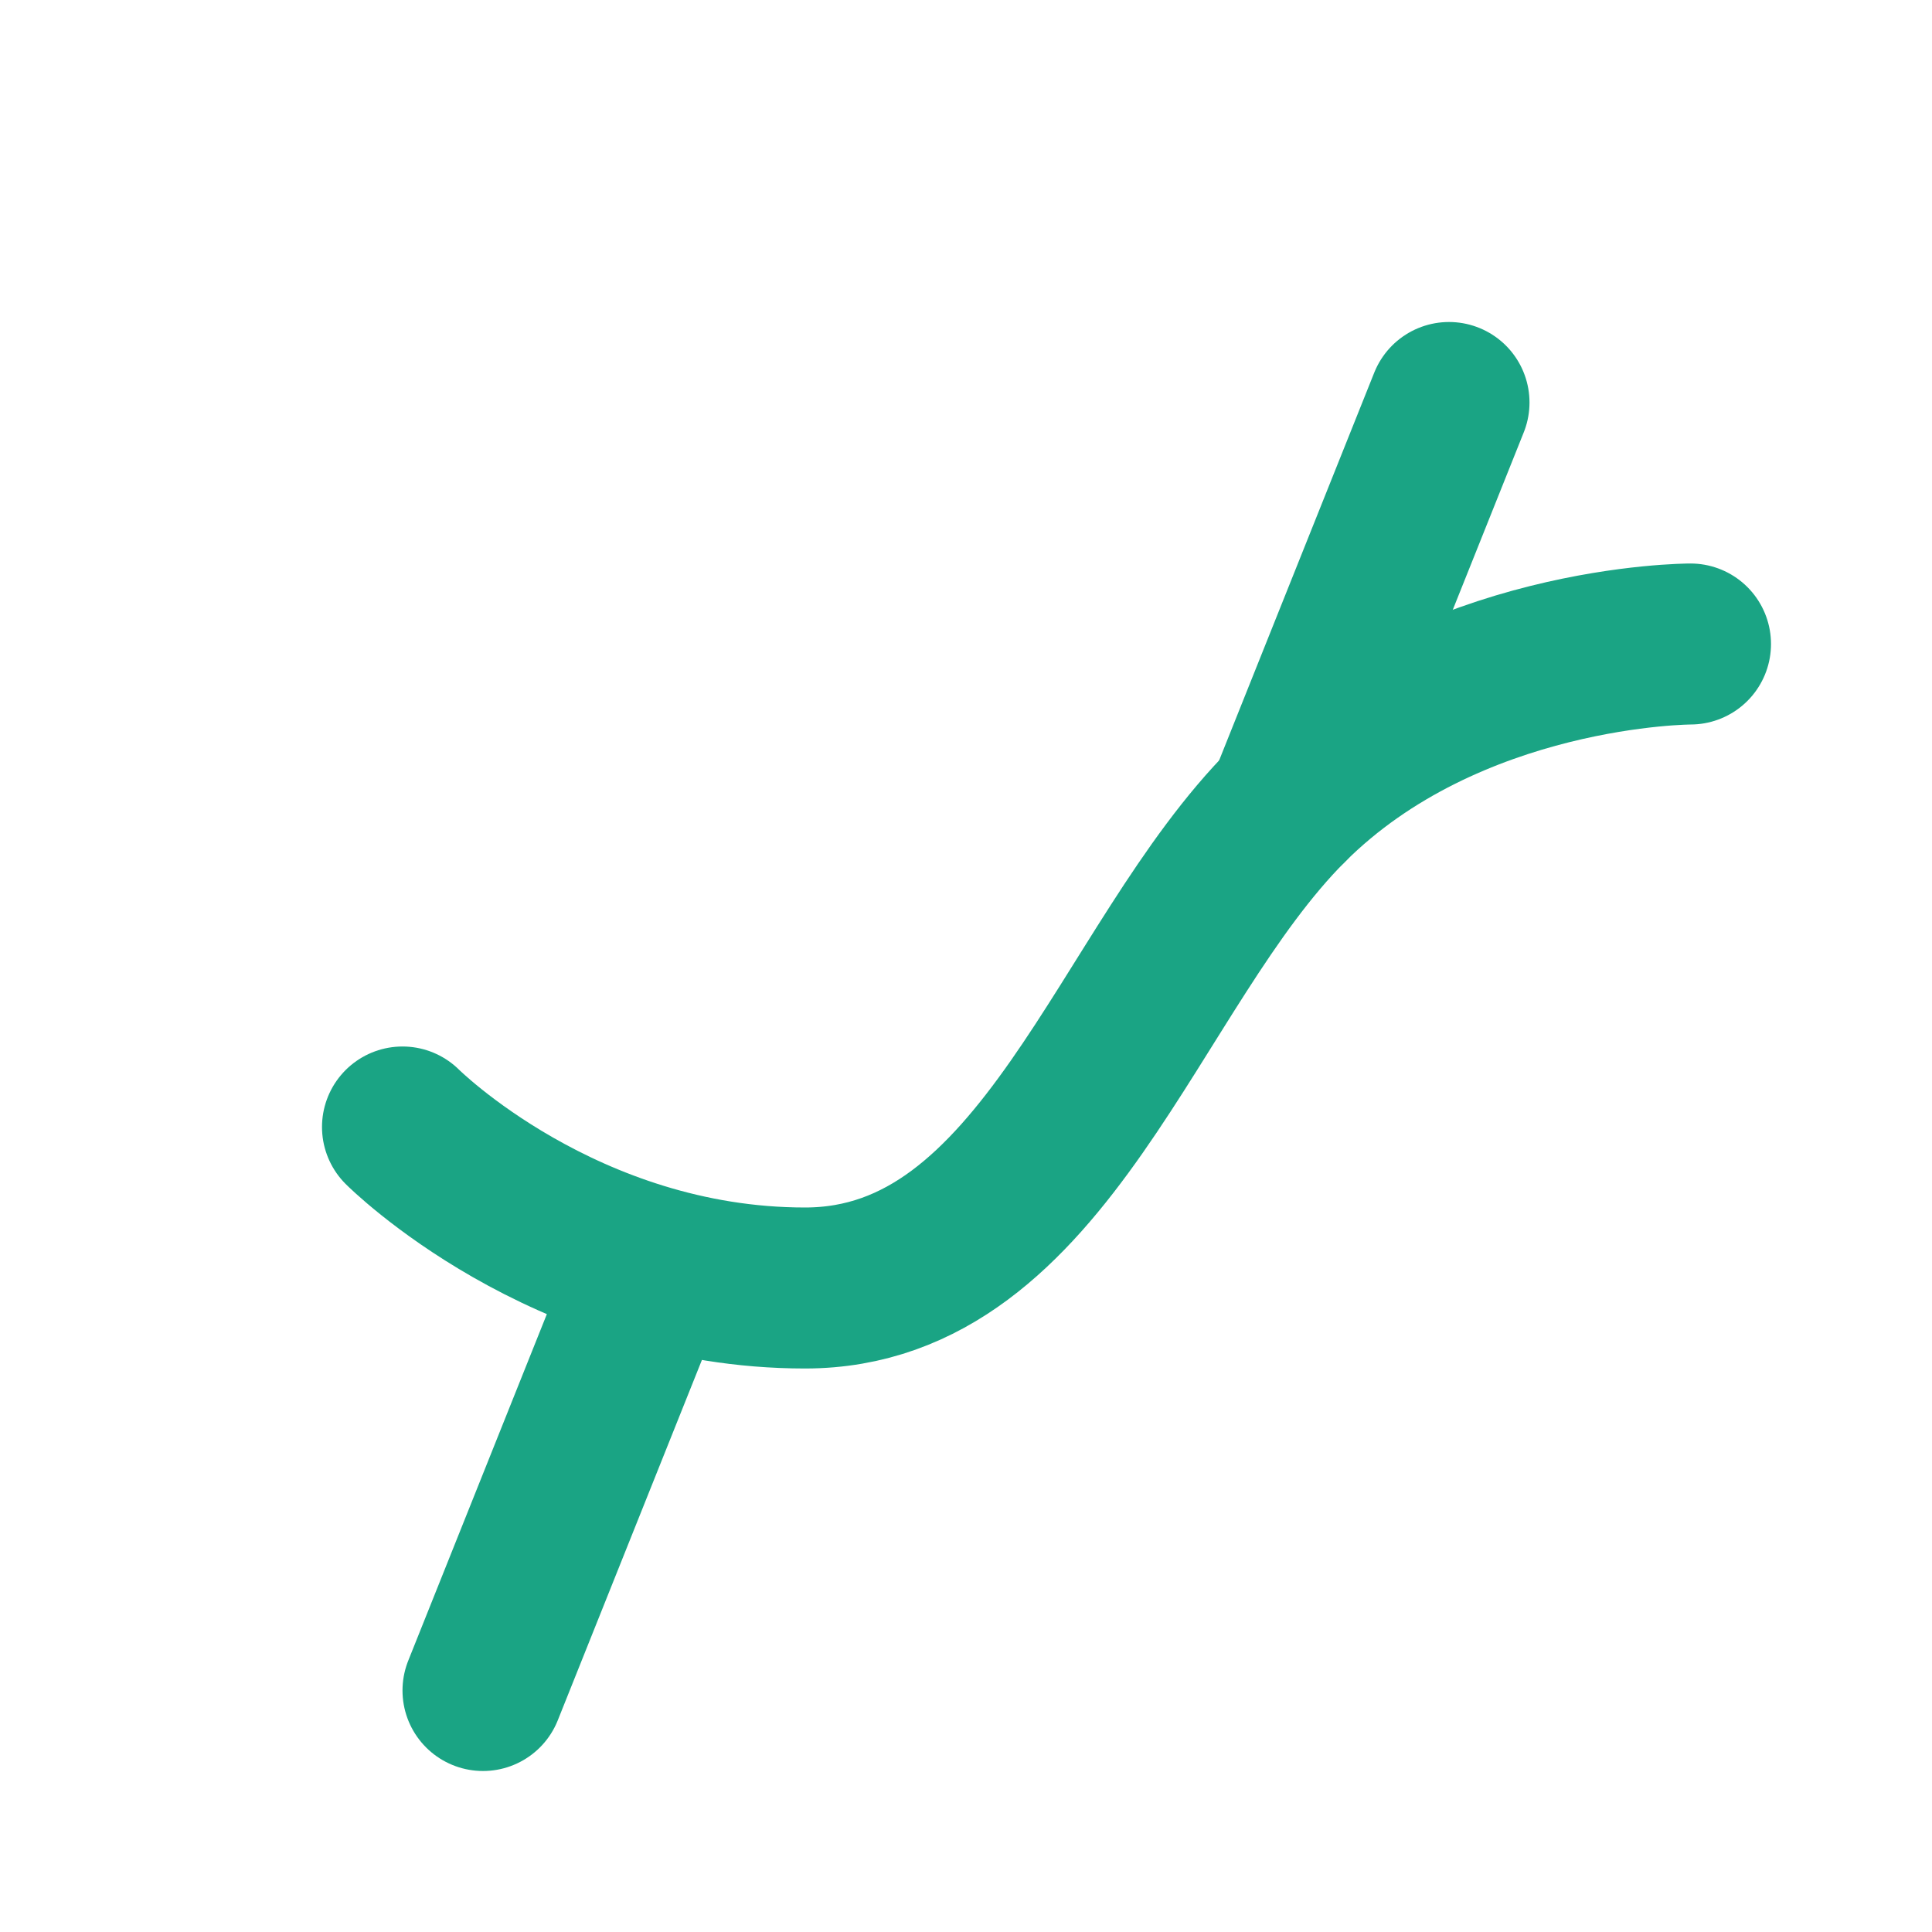<svg xmlns="http://www.w3.org/2000/svg" viewBox="0 0 24 24" width="24" height="24" fill="none" stroke="#1aa484" stroke-width="2" stroke-linecap="round" stroke-linejoin="round">
  <path d="M21 8s-3 0-5 2-3 6-6 6-5-2-5-2"/>
  <path d="M8 16l-2 5"/>
  <path d="M16 10l2-5"/>
</svg>

